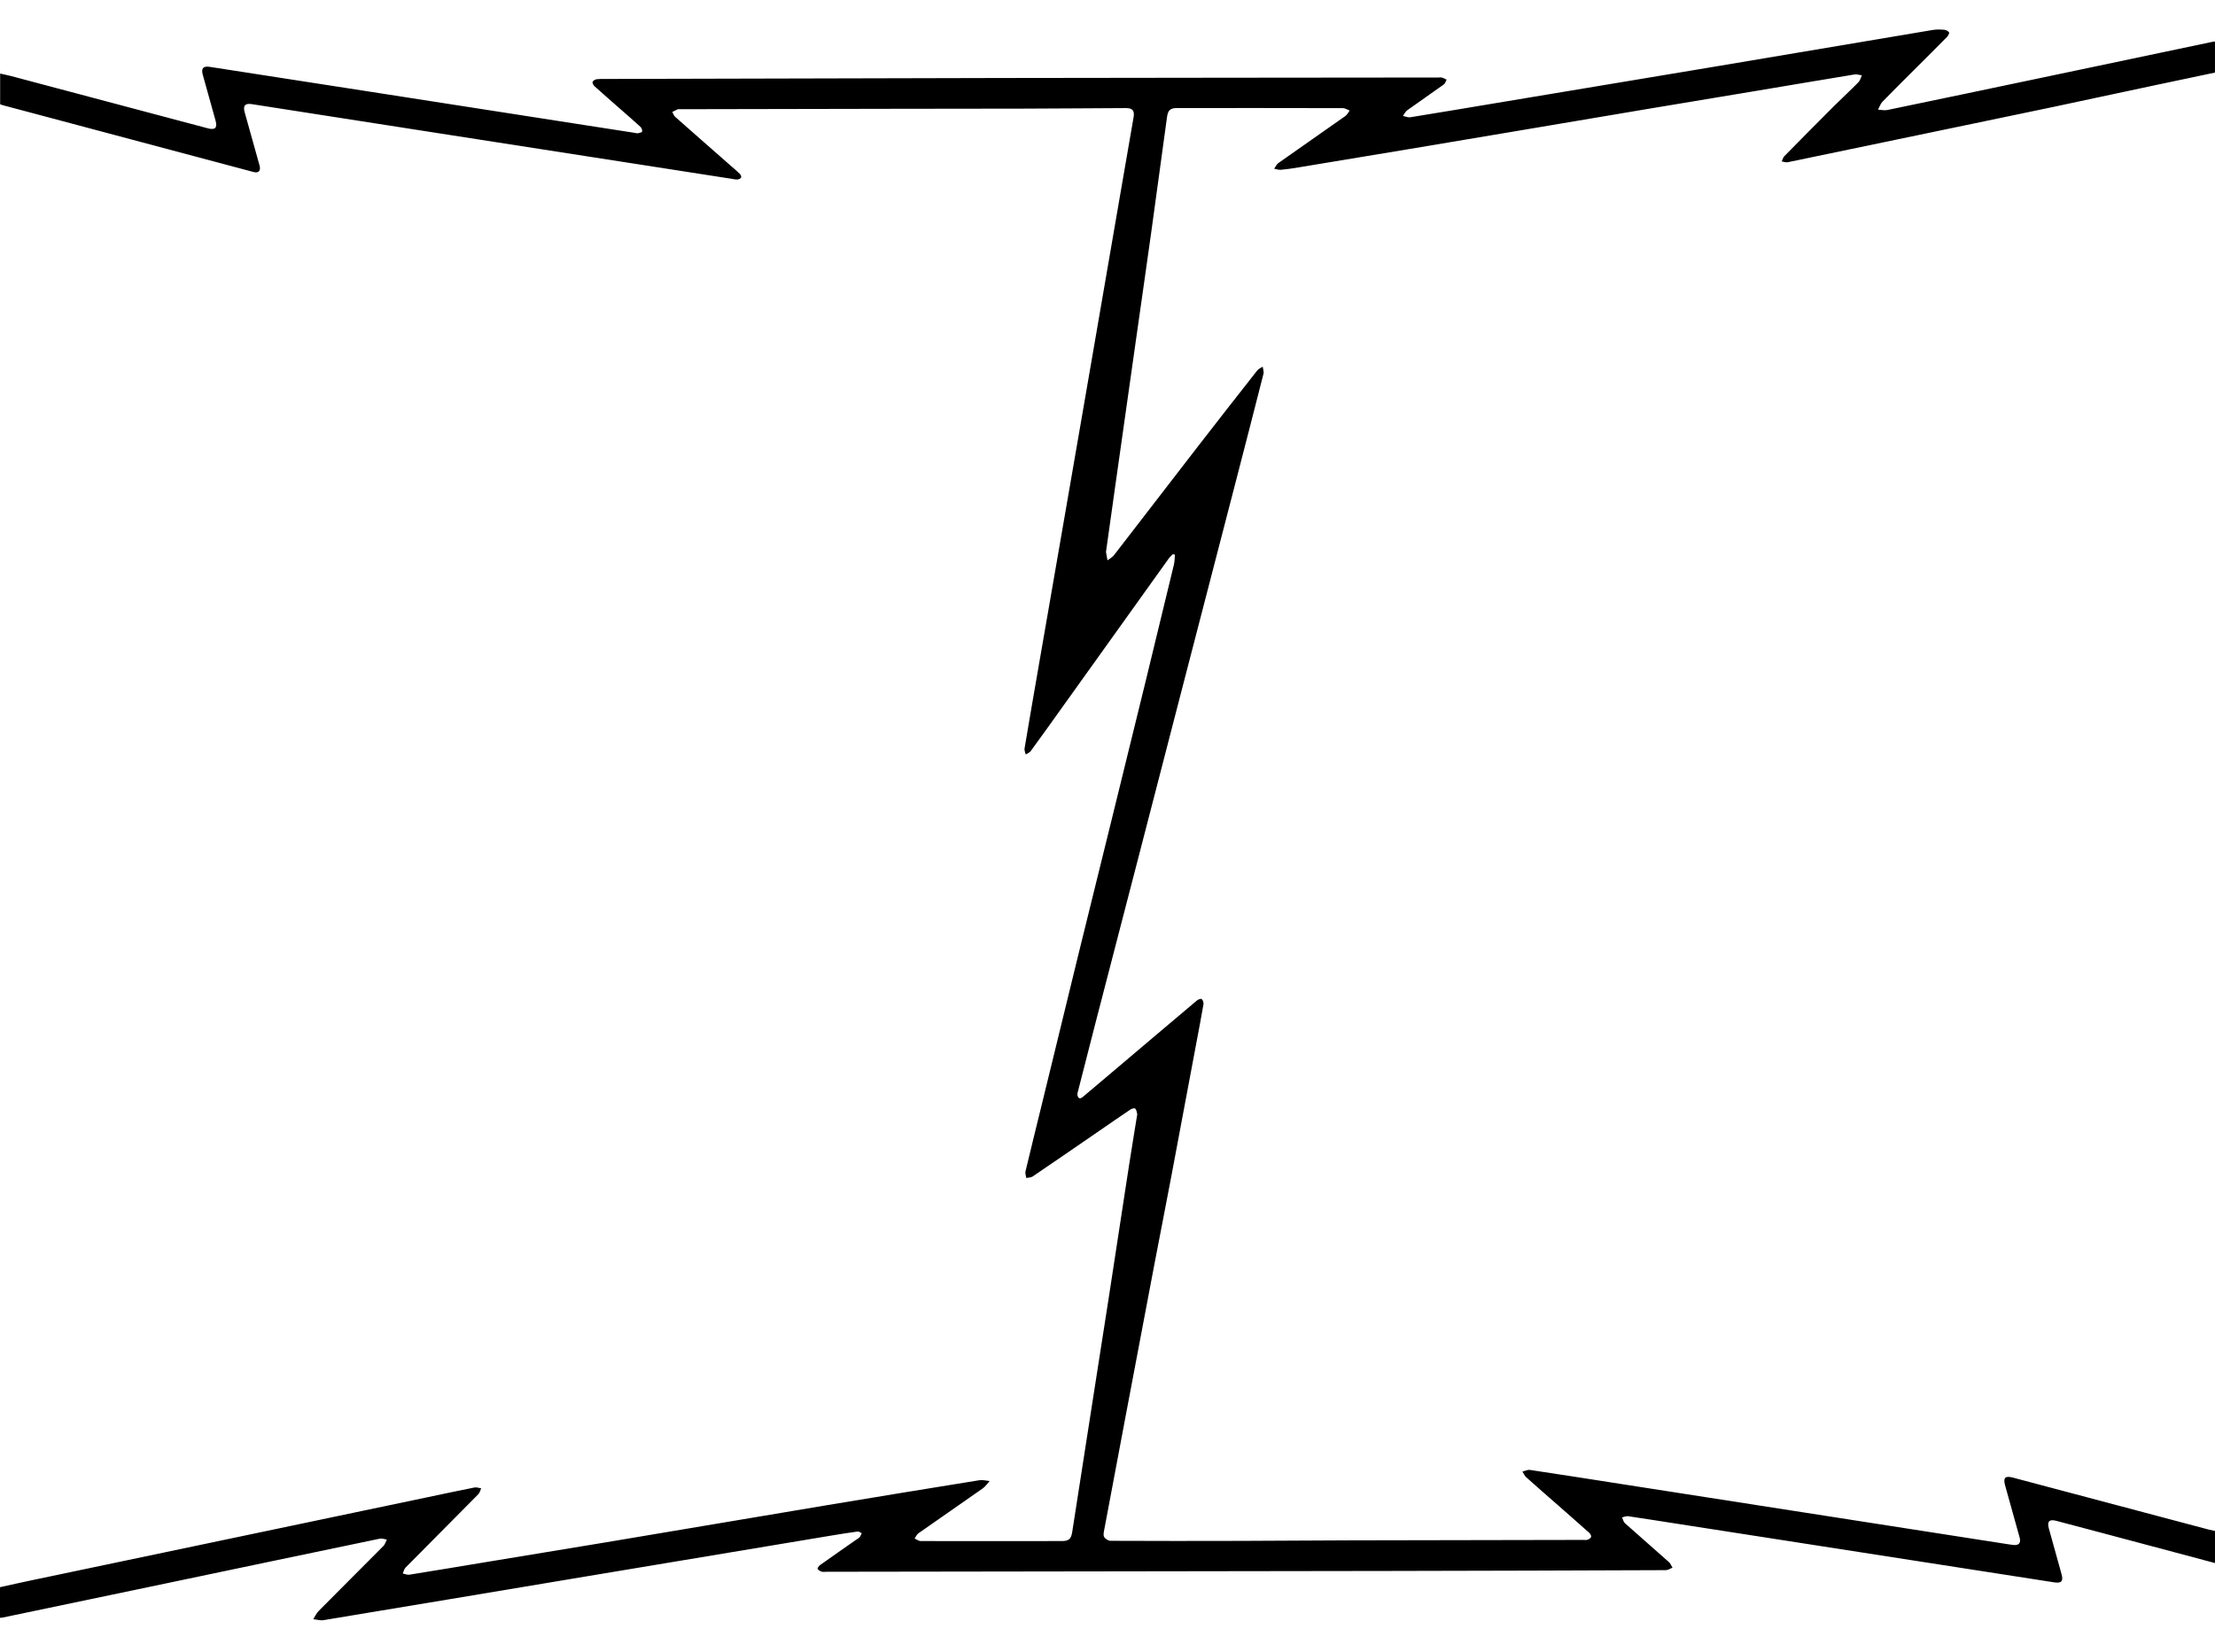 <?xml version="1.0" encoding="UTF-8"?> <svg xmlns="http://www.w3.org/2000/svg" id="Layer_1" data-name="Layer 1" viewBox="0 0 960 716.16"> <defs> <style> .cls-1 { stroke-width: 0px; } </style> </defs> <path class="cls-1" d="m960,31.46c-8.48,1.79-16.97,3.56-25.45,5.37-15.19,3.23-30.36,6.51-45.56,9.72-15.28,3.22-30.57,6.37-45.85,9.56-22.77,4.75-45.55,9.51-68.33,14.22-.8.17-1.72-.22-2.59-.35.38-.78.59-1.74,1.17-2.32,7.23-7.35,14.48-14.68,21.78-21.96,3.39-3.39,6.94-6.63,10.3-10.05.74-.75.99-1.98,1.47-2.99-1.06-.14-2.16-.55-3.17-.38-14.31,2.34-28.61,4.78-42.91,7.17-15.33,2.56-30.66,5.08-45.99,7.65-19.88,3.33-39.75,6.71-59.63,10.05-15.33,2.58-30.66,5.16-46,7.72-15.5,2.59-31.01,5.15-46.52,7.71-2.52.42-5.06.8-7.6,1.03-.94.09-1.92-.29-2.88-.46.59-.83,1.02-1.9,1.81-2.46,9.65-6.83,19.38-13.56,29.03-20.38.79-.56,1.25-1.58,1.87-2.39-.97-.36-1.95-1.04-2.92-1.04-24-.06-48-.05-72.01-.04-2.75,0-3.82.96-4.21,3.81-2.28,16.6-4.51,33.21-6.82,49.8-2.1,15.09-4.28,30.18-6.42,45.27-3.11,21.89-6.21,43.79-9.31,65.68-1.3,9.16-2.58,18.33-3.86,27.49-.02.16-.07.32-.04.48.21,1.18.43,2.36.64,3.54.93-.72,2.07-1.28,2.77-2.18,12.03-15.54,23.99-31.14,36.02-46.69,8.66-11.19,17.38-22.33,26.12-33.45.56-.72,1.55-1.1,2.35-1.63.13,1.04.58,2.16.34,3.1-4.08,16.1-8.24,32.17-12.4,48.25-7.49,28.91-14.99,57.81-22.48,86.72-6.43,24.83-12.84,49.66-19.27,74.48-6.23,24.04-12.48,48.07-18.7,72.12-2.52,9.73-5,19.48-7.48,29.22-.16.62-.4,1.29-.29,1.88.29,1.55,1.14,1.8,2.36.77,4.21-3.56,8.43-7.11,12.64-10.67,12.27-10.39,24.52-20.79,36.82-31.14.52-.44,1.77-.85,2.02-.61.52.5.9,1.52.78,2.23-.99,5.82-2.11,11.62-3.2,17.42-3.6,19.22-7.18,38.44-10.82,57.65-2.4,12.71-4.91,25.39-7.33,38.1-4.15,21.78-8.26,43.57-12.38,65.36-3.1,16.38-6.19,32.76-9.25,49.15-.2,1.08-.54,2.43-.09,3.26.46.85,1.81,1.71,2.77,1.71,18.8.09,37.6.08,56.4.03,15.81-.04,31.61-.19,47.42-.23,33.68-.08,67.35-.13,101.03-.19.64,0,1.34.13,1.9-.08.61-.23,1.41-.71,1.55-1.23.13-.49-.34-1.35-.8-1.76-4.41-3.95-8.87-7.84-13.31-11.75-4.69-4.12-9.4-8.21-14.04-12.37-.7-.63-1.08-1.62-1.61-2.44,1.09-.25,2.23-.86,3.26-.71,13.12,1.96,26.23,4.02,39.34,6.07,26.46,4.12,52.91,8.24,79.37,12.36,29.54,4.6,59.07,9.2,88.61,13.8.71.11,1.42.22,2.14.3,2.43.27,3.42-.86,2.76-3.24-2.09-7.55-4.22-15.09-6.3-22.64-.9-3.25.06-4.21,3.33-3.34,28.36,7.53,56.72,15.06,85.08,22.59.85.22,1.71.37,2.57.55v13.92c-15.6-4.16-31.2-8.32-46.8-12.48-7.34-1.95-14.68-3.89-22.02-5.83-2.99-.79-4.03.28-3.19,3.31,1.83,6.62,3.69,13.24,5.52,19.86.83,3-.1,3.99-3.25,3.5-54.12-8.41-108.24-16.83-162.36-25.24-7.43-1.15-14.85-2.34-22.28-3.43-.82-.12-1.72.34-2.59.53.4.84.58,1.92,1.22,2.49,6.32,5.66,12.73,11.21,19.06,16.85.7.62,1.05,1.62,1.56,2.45-.97.37-1.95,1.07-2.92,1.07-40,.16-80.01.28-120.01.35-81.21.13-162.42.23-243.63.35-.72,0-1.49.15-2.15-.04-.68-.2-1.44-.63-1.8-1.19-.16-.24.48-1.25.98-1.61,5.21-3.71,10.46-7.36,15.71-11.03.52-.37,1.14-.65,1.54-1.13.41-.49.6-1.16.89-1.75-.61-.25-1.25-.77-1.82-.69-3.96.54-7.91,1.17-11.85,1.83-37.22,6.2-74.45,12.4-111.67,18.61-35.96,6-71.92,12.03-107.89,17.97-1.43.24-2.98-.26-4.47-.41.76-1.19,1.34-2.56,2.31-3.54,9.34-9.44,18.77-18.79,28.12-28.23.7-.7.97-1.82,1.45-2.74-1.01-.15-2.09-.59-3.03-.4-30.21,6.28-60.41,12.63-90.61,18.96-24.41,5.11-48.82,10.22-73.23,15.32-.22.05-.46,0-.79,0v-13.24c4.55-1,9.13-2.04,13.72-3,25.65-5.39,51.31-10.77,76.96-16.15,31.52-6.61,63.04-13.22,94.56-19.84,6.8-1.43,13.6-2.89,20.42-4.23.9-.18,1.92.22,2.88.36-.39.85-.59,1.9-1.21,2.53-10.5,10.64-21.07,21.21-31.57,31.85-.62.63-.81,1.68-1.2,2.53.96.19,1.96.68,2.86.53,11.52-1.84,23.02-3.78,34.53-5.68,17.03-2.81,34.06-5.59,51.08-8.42,14.5-2.41,28.99-4.87,43.49-7.31,17.41-2.93,34.82-5.89,52.24-8.78,21.91-3.64,43.83-7.24,65.76-10.77,1.41-.23,2.93.23,4.4.37-.97,1.06-1.78,2.33-2.93,3.14-9.28,6.54-18.64,12.97-27.92,19.49-.73.51-1.12,1.51-1.66,2.28.88.38,1.76,1.1,2.64,1.1,20.4.05,40.8.02,61.2,0,2.94,0,3.99-.91,4.45-3.84,2.39-15.32,4.76-30.63,7.15-45.95,2.89-18.56,5.82-37.11,8.69-55.67,2.94-19.03,5.82-38.07,8.75-57.1,1.1-7.11,2.28-14.2,3.42-21.3.08-.47.25-.98.15-1.42-.18-.79-.34-1.78-.89-2.23-.34-.28-1.49.07-2.07.46-4.65,3.12-9.24,6.32-13.85,9.49-9.49,6.52-18.96,13.05-28.49,19.51-.73.49-1.83.45-2.76.65-.13-.96-.55-1.99-.34-2.86,2.35-9.87,4.8-19.72,7.21-29.58,5.31-21.74,10.58-43.49,15.91-65.23,4.95-20.18,9.96-40.35,14.93-60.53,4.7-19.09,9.4-38.18,14.06-57.28,4.1-16.77,8.17-33.55,12.2-50.33.34-1.42.32-2.93.47-4.39-.31-.09-.62-.17-.92-.26-.61.67-1.31,1.27-1.83,2-15.45,21.57-30.89,43.16-46.33,64.74-4.46,6.24-8.92,12.49-13.45,18.68-.48.65-1.42.97-2.15,1.44-.18-.86-.65-1.77-.51-2.58,2.17-12.93,4.41-25.84,6.65-38.76,3.77-21.74,7.55-43.48,11.31-65.22,3.85-22.21,7.69-44.43,11.52-66.64,4.39-25.44,8.77-50.89,13.16-76.33,1.54-8.9,3.08-17.79,4.62-26.69.49-2.86-.44-4.01-3.38-3.99-14.88.07-29.75.2-44.63.24-18.56.05-37.11.04-55.67.07-31.04.05-62.09.12-93.13.18-.24,0-.51-.07-.71.01-.81.36-1.61.77-2.4,1.16.39.7.62,1.59,1.19,2.09,8.2,7.27,16.45,14.49,24.68,21.72,1.14,1,2.33,1.96,3.39,3.04.38.38.73,1.21.56,1.59-.2.44-.97.8-1.53.85-.77.08-1.58-.14-2.37-.26-40.46-6.29-80.93-12.58-121.39-18.88-28.92-4.5-57.85-9.02-86.77-13.52-2.92-.45-3.9.63-3.11,3.48,2.14,7.7,4.31,15.39,6.45,23.09.65,2.34-.37,3.44-2.67,2.83C73.6,64.87,37.36,55.23,1.12,45.58c-.31-.08-.6-.21-1.06-.37v-13.32c1.7.39,3.31.7,4.9,1.12,28.35,7.52,56.7,15.06,85.05,22.6,3.22.86,4.29-.16,3.42-3.3-1.83-6.62-3.69-13.24-5.53-19.85-.79-2.85.12-3.93,3.07-3.47,23.31,3.6,46.62,7.22,69.92,10.84,29.31,4.56,58.62,9.12,87.93,13.68,8.69,1.35,17.38,2.7,26.07,4.05.55.09,1.13.29,1.65.2.65-.11,1.72-.4,1.77-.74.1-.63-.22-1.56-.7-2-2.76-2.55-5.62-5-8.44-7.48-3.85-3.38-7.71-6.74-11.51-10.17-.49-.44-1-1.45-.81-1.9.23-.55,1.17-1.08,1.84-1.14,1.91-.17,3.84-.1,5.76-.11,56.56-.14,113.13-.31,169.69-.41,63.05-.11,126.09-.14,189.14-.21.56,0,1.15-.11,1.67.03.7.19,1.35.59,2.02.89-.39.71-.61,1.66-1.2,2.08-5.26,3.78-10.61,7.43-15.87,11.21-.79.57-1.24,1.62-1.85,2.45,1.07.21,2.19.73,3.2.57,12.55-2.02,25.08-4.14,37.62-6.23,32.02-5.34,64.04-10.65,96.06-16.01,30.91-5.18,61.8-10.43,92.71-15.6,1.64-.27,3.36-.22,5.02-.09.75.06,1.7.56,2.08,1.16.21.33-.4,1.44-.89,1.95-4.43,4.51-8.92,8.96-13.39,13.43-4.87,4.86-9.77,9.69-14.56,14.63-.89.92-1.32,2.3-1.96,3.46,1.35.07,2.75.42,4.03.16,22.31-4.62,44.61-9.31,66.9-13.99,24.72-5.19,49.44-10.4,74.16-15.6.31-.07.64-.06.96-.09v13.44Z"></path> </svg> 